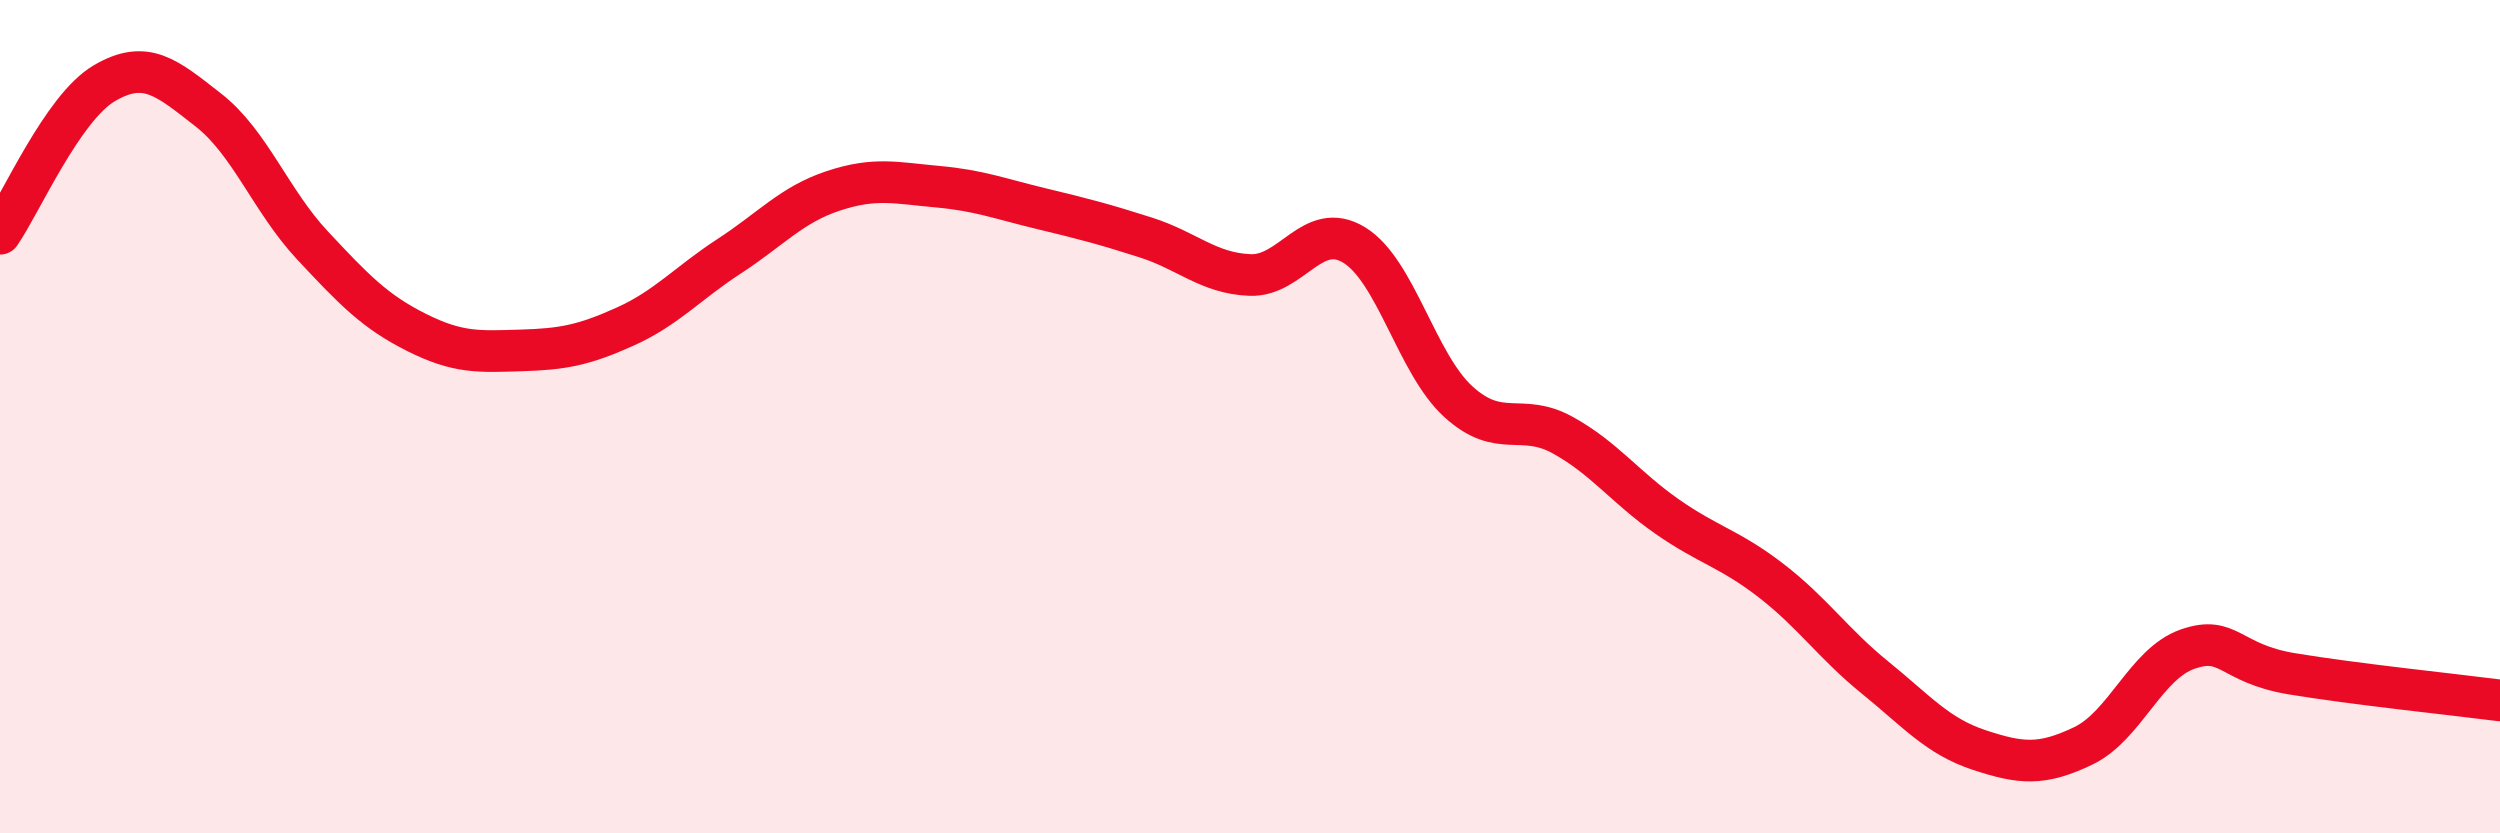 
    <svg width="60" height="20" viewBox="0 0 60 20" xmlns="http://www.w3.org/2000/svg">
      <path
        d="M 0,5.61 C 0.5,4.89 1.5,2.59 2.5,2 C 3.5,1.41 4,1.86 5,2.64 C 6,3.42 6.5,4.82 7.5,5.89 C 8.5,6.96 9,7.48 10,7.98 C 11,8.48 11.5,8.44 12.5,8.41 C 13.5,8.38 14,8.29 15,7.84 C 16,7.39 16.5,6.8 17.5,6.15 C 18.5,5.5 19,4.91 20,4.58 C 21,4.25 21.5,4.39 22.5,4.48 C 23.5,4.57 24,4.77 25,5.01 C 26,5.25 26.5,5.38 27.5,5.7 C 28.5,6.02 29,6.56 30,6.6 C 31,6.64 31.5,5.27 32.5,5.88 C 33.5,6.49 34,8.73 35,9.64 C 36,10.55 36.5,9.89 37.5,10.44 C 38.5,10.99 39,11.69 40,12.39 C 41,13.09 41.5,13.16 42.5,13.93 C 43.5,14.7 44,15.45 45,16.26 C 46,17.07 46.5,17.67 47.5,18 C 48.5,18.33 49,18.38 50,17.9 C 51,17.42 51.5,15.93 52.5,15.58 C 53.5,15.23 53.5,15.92 55,16.17 C 56.5,16.42 59,16.68 60,16.81L60 20L0 20Z"
        fill="#EB0A25"
        opacity="0.1"
        stroke-linecap="round"
        stroke-linejoin="round"
      />
      <path
        d="M 0,5.61 C 0.5,4.89 1.5,2.59 2.5,2 C 3.5,1.41 4,1.86 5,2.64 C 6,3.42 6.5,4.82 7.5,5.89 C 8.5,6.96 9,7.48 10,7.98 C 11,8.48 11.5,8.44 12.5,8.41 C 13.5,8.38 14,8.29 15,7.84 C 16,7.39 16.5,6.8 17.5,6.15 C 18.5,5.5 19,4.91 20,4.58 C 21,4.25 21.5,4.39 22.5,4.48 C 23.5,4.57 24,4.77 25,5.01 C 26,5.25 26.5,5.38 27.5,5.7 C 28.5,6.02 29,6.56 30,6.6 C 31,6.64 31.5,5.27 32.5,5.88 C 33.5,6.49 34,8.73 35,9.64 C 36,10.55 36.5,9.89 37.5,10.44 C 38.5,10.99 39,11.69 40,12.39 C 41,13.09 41.5,13.16 42.5,13.93 C 43.5,14.7 44,15.45 45,16.26 C 46,17.07 46.5,17.67 47.5,18 C 48.5,18.33 49,18.38 50,17.9 C 51,17.42 51.5,15.93 52.5,15.58 C 53.5,15.23 53.5,15.92 55,16.17 C 56.5,16.42 59,16.68 60,16.81"
        stroke="#EB0A25"
        stroke-width="1"
        fill="none"
        stroke-linecap="round"
        stroke-linejoin="round"
      />
    </svg>
  